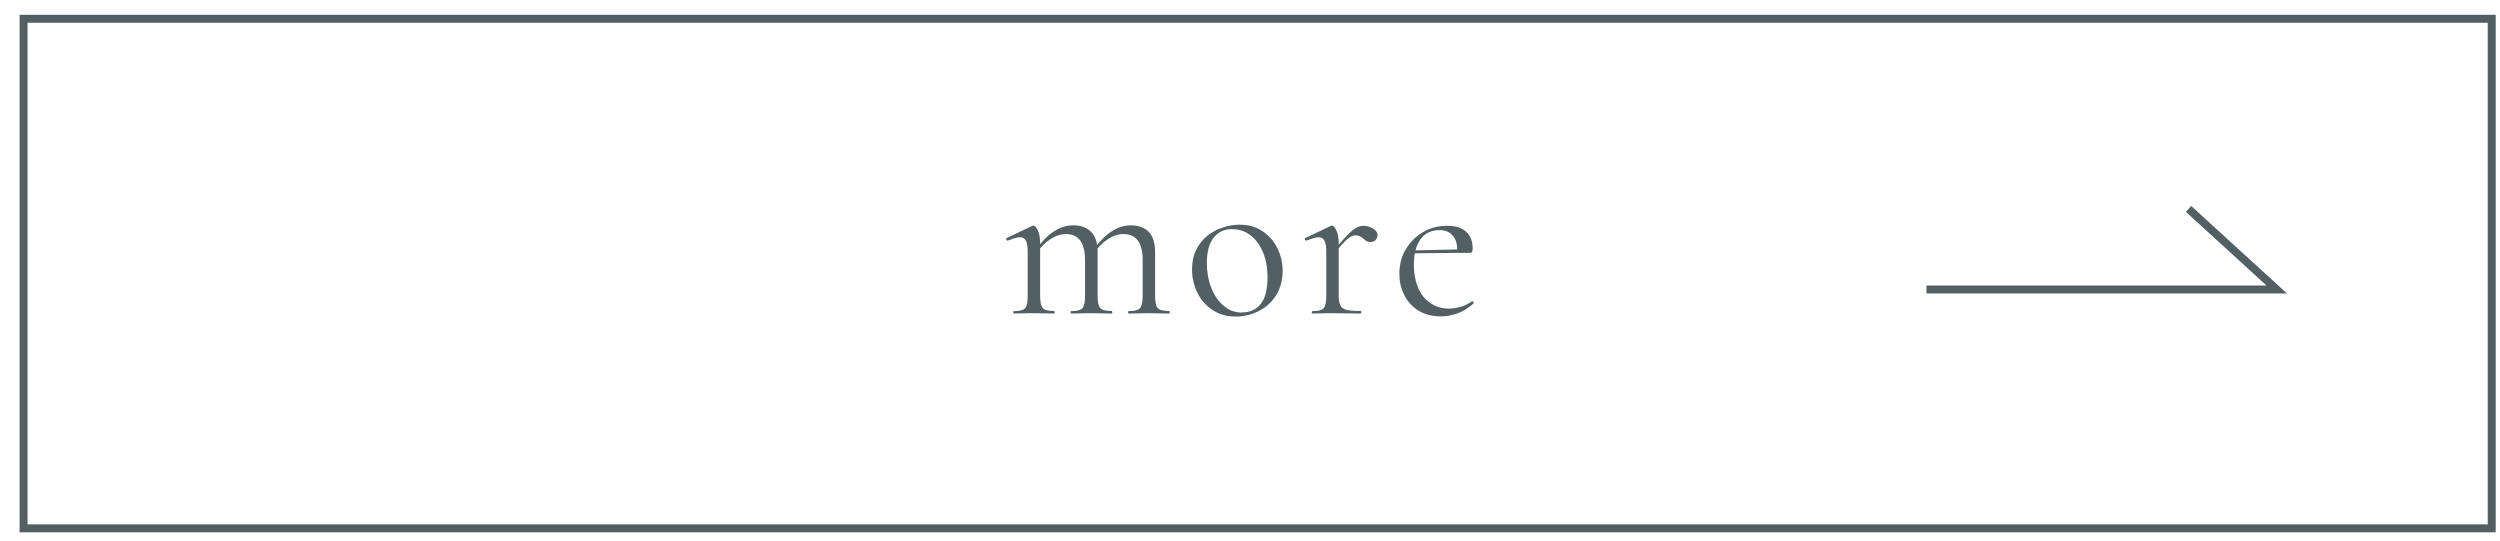 <?xml version="1.0" encoding="UTF-8"?>
<svg xmlns="http://www.w3.org/2000/svg" version="1.1" viewBox="0 0 157 34">
  <defs>
    <style>
      .cls-1 {
        fill: none;
        stroke: #536063;
        stroke-miterlimit: 10;
        stroke-width: .5px;
      }

      .cls-2 {
        fill: #536063;
      }
    </style>
  </defs>
  <!-- Generator: Adobe Illustrator 28.6.0, SVG Export Plug-In . SVG Version: 1.2.0 Build 709)  -->
  <g>
    <g id="_レイヤー_1" data-name="レイヤー_1">
      <g>
        <path class="cls-2" d="M63.67,19.7s-.04-.03-.04-.08.01-.08.04-.08c.36,0,.6-.06.71-.19s.16-.38.16-.78v-2.77c0-.31-.04-.53-.11-.68-.07-.14-.2-.22-.38-.22-.09,0-.2.02-.33.06s-.27.09-.43.15c-.04,0-.07,0-.09-.06s-.02-.08.02-.1l1.62-.77s.06-.01.08-.01c.07,0,.15.1.25.29s.15.48.15.85v3.25c0,.39.05.65.16.78s.34.19.71.19c.03,0,.04.03.04.08s-.01.08-.04.08c-.16,0-.35,0-.57-.01-.22,0-.45-.01-.69-.01s-.48,0-.7.01c-.22,0-.42.01-.57.01ZM67.27,19.7s-.04-.03-.04-.08.01-.08.04-.08c.36,0,.6-.06.71-.19s.16-.38.16-.78v-2.23c0-1.09-.4-1.64-1.19-1.64-.34,0-.67.11-1,.33-.33.22-.62.52-.88.89l-.06-.17c.39-.56.78-.97,1.18-1.22.39-.25.79-.38,1.2-.38.49,0,.86.13,1.13.41.27.27.41.69.41,1.26v2.74c0,.39.05.65.16.78s.35.19.72.19c.03,0,.04.03.04.08s-.01.08-.04.08c-.17,0-.36,0-.58-.01-.22,0-.45-.01-.69-.01s-.48,0-.7.01c-.22,0-.42.01-.57.01ZM70.88,19.7s-.04-.03-.04-.08.01-.08.04-.08c.36,0,.6-.06.71-.19.11-.13.17-.38.17-.78v-2.23c0-1.09-.4-1.64-1.2-1.64-.34,0-.67.11-1,.33-.33.22-.62.52-.88.89l-.06-.17c.4-.56.8-.97,1.19-1.22.39-.25.79-.38,1.2-.38.48,0,.86.14,1.13.41.27.28.4.7.4,1.28v2.72c0,.39.05.65.16.78s.35.19.72.19c.03,0,.04.03.04.08s-.01.08-.04.08c-.16,0-.35,0-.57-.01-.22,0-.46-.01-.7-.01s-.47,0-.69.01c-.22,0-.41.01-.58.01Z"/>
        <path class="cls-2" d="M77.59,19.88c-.55,0-1.03-.14-1.44-.41-.41-.27-.73-.63-.95-1.08-.22-.45-.34-.94-.34-1.46,0-.49.09-.91.27-1.26.18-.35.42-.65.71-.88.3-.23.62-.4.97-.51.35-.11.69-.17,1.03-.17.57,0,1.06.14,1.46.42.41.28.72.64.93,1.08s.32.9.32,1.39c0,.6-.14,1.11-.41,1.54-.27.43-.63.76-1.08.99s-.94.35-1.48.35ZM77.99,19.62c.5,0,.89-.17,1.18-.53.29-.35.43-.92.43-1.7,0-.59-.1-1.11-.29-1.56s-.46-.81-.79-1.06c-.34-.26-.72-.38-1.15-.38-.5,0-.88.18-1.16.55-.28.36-.42.89-.42,1.57,0,.57.09,1.09.28,1.57.19.48.45.85.78,1.13.33.28.71.42,1.14.42Z"/>
        <path class="cls-2" d="M82.42,19.7s-.04-.03-.04-.08.01-.08.04-.08c.36,0,.6-.06.71-.19s.16-.38.16-.78v-2.77c0-.31-.04-.53-.11-.68-.07-.14-.2-.22-.38-.22-.09,0-.2.02-.33.06s-.27.09-.43.15c-.04,0-.07,0-.09-.06s-.02-.08.02-.1l1.62-.77s.06-.01.08-.01c.07,0,.15.1.25.29s.15.48.15.85v3.25c0,.26.03.46.1.61s.2.24.39.29.49.07.87.07c.04,0,.06.03.06.08s-.02.08-.06.08c-.22,0-.49,0-.79-.01-.3,0-.62-.01-.96-.01-.24,0-.48,0-.7.01-.22,0-.42.01-.57.01ZM83.8,15.91l-.06-.15c.34-.42.63-.74.85-.97.22-.23.42-.39.58-.48.16-.09.32-.13.47-.13.2,0,.39.06.58.17s.29.25.29.41c0,.12-.04.22-.12.31s-.19.13-.34.13c-.12,0-.22-.04-.31-.11-.08-.08-.17-.15-.27-.21-.09-.06-.21-.1-.36-.1-.08,0-.17.02-.27.07-.09.05-.22.15-.38.31-.16.16-.38.42-.67.76Z"/>
        <path class="cls-2" d="M90.51,19.87c-.58,0-1.06-.13-1.46-.38-.39-.26-.69-.59-.88-1-.2-.41-.29-.84-.29-1.3,0-.57.13-1.08.4-1.53.27-.45.62-.81,1.08-1.08.45-.27.96-.4,1.53-.4.51,0,.91.12,1.18.37s.41.59.41,1.01c0,.1,0,.18-.03.24s-.07.08-.14.08h-.81c.04-.46-.04-.81-.25-1.06-.2-.25-.48-.37-.85-.37-.52,0-.92.2-1.2.59-.28.39-.41.92-.41,1.6,0,.53.09,1,.26,1.41.17.41.42.74.76.97.33.24.73.36,1.18.36.24,0,.49-.04.74-.11.25-.07.49-.19.71-.35.02-.02.04,0,.08.04.03.04.04.08.02.1-.34.29-.67.5-1.01.62s-.68.19-1.04.19ZM88.55,15.91v-.18s3.18-.07,3.18-.07v.22l-3.18.03Z"/>
      </g>
      <polyline class="cls-1" points="120.98 18.18 142.98 18.18 137.44 13.12"/>
      <rect class="cls-1" x="1.48" y="1.18" width="155" height="32"/>
    </g>
  </g>
</svg>